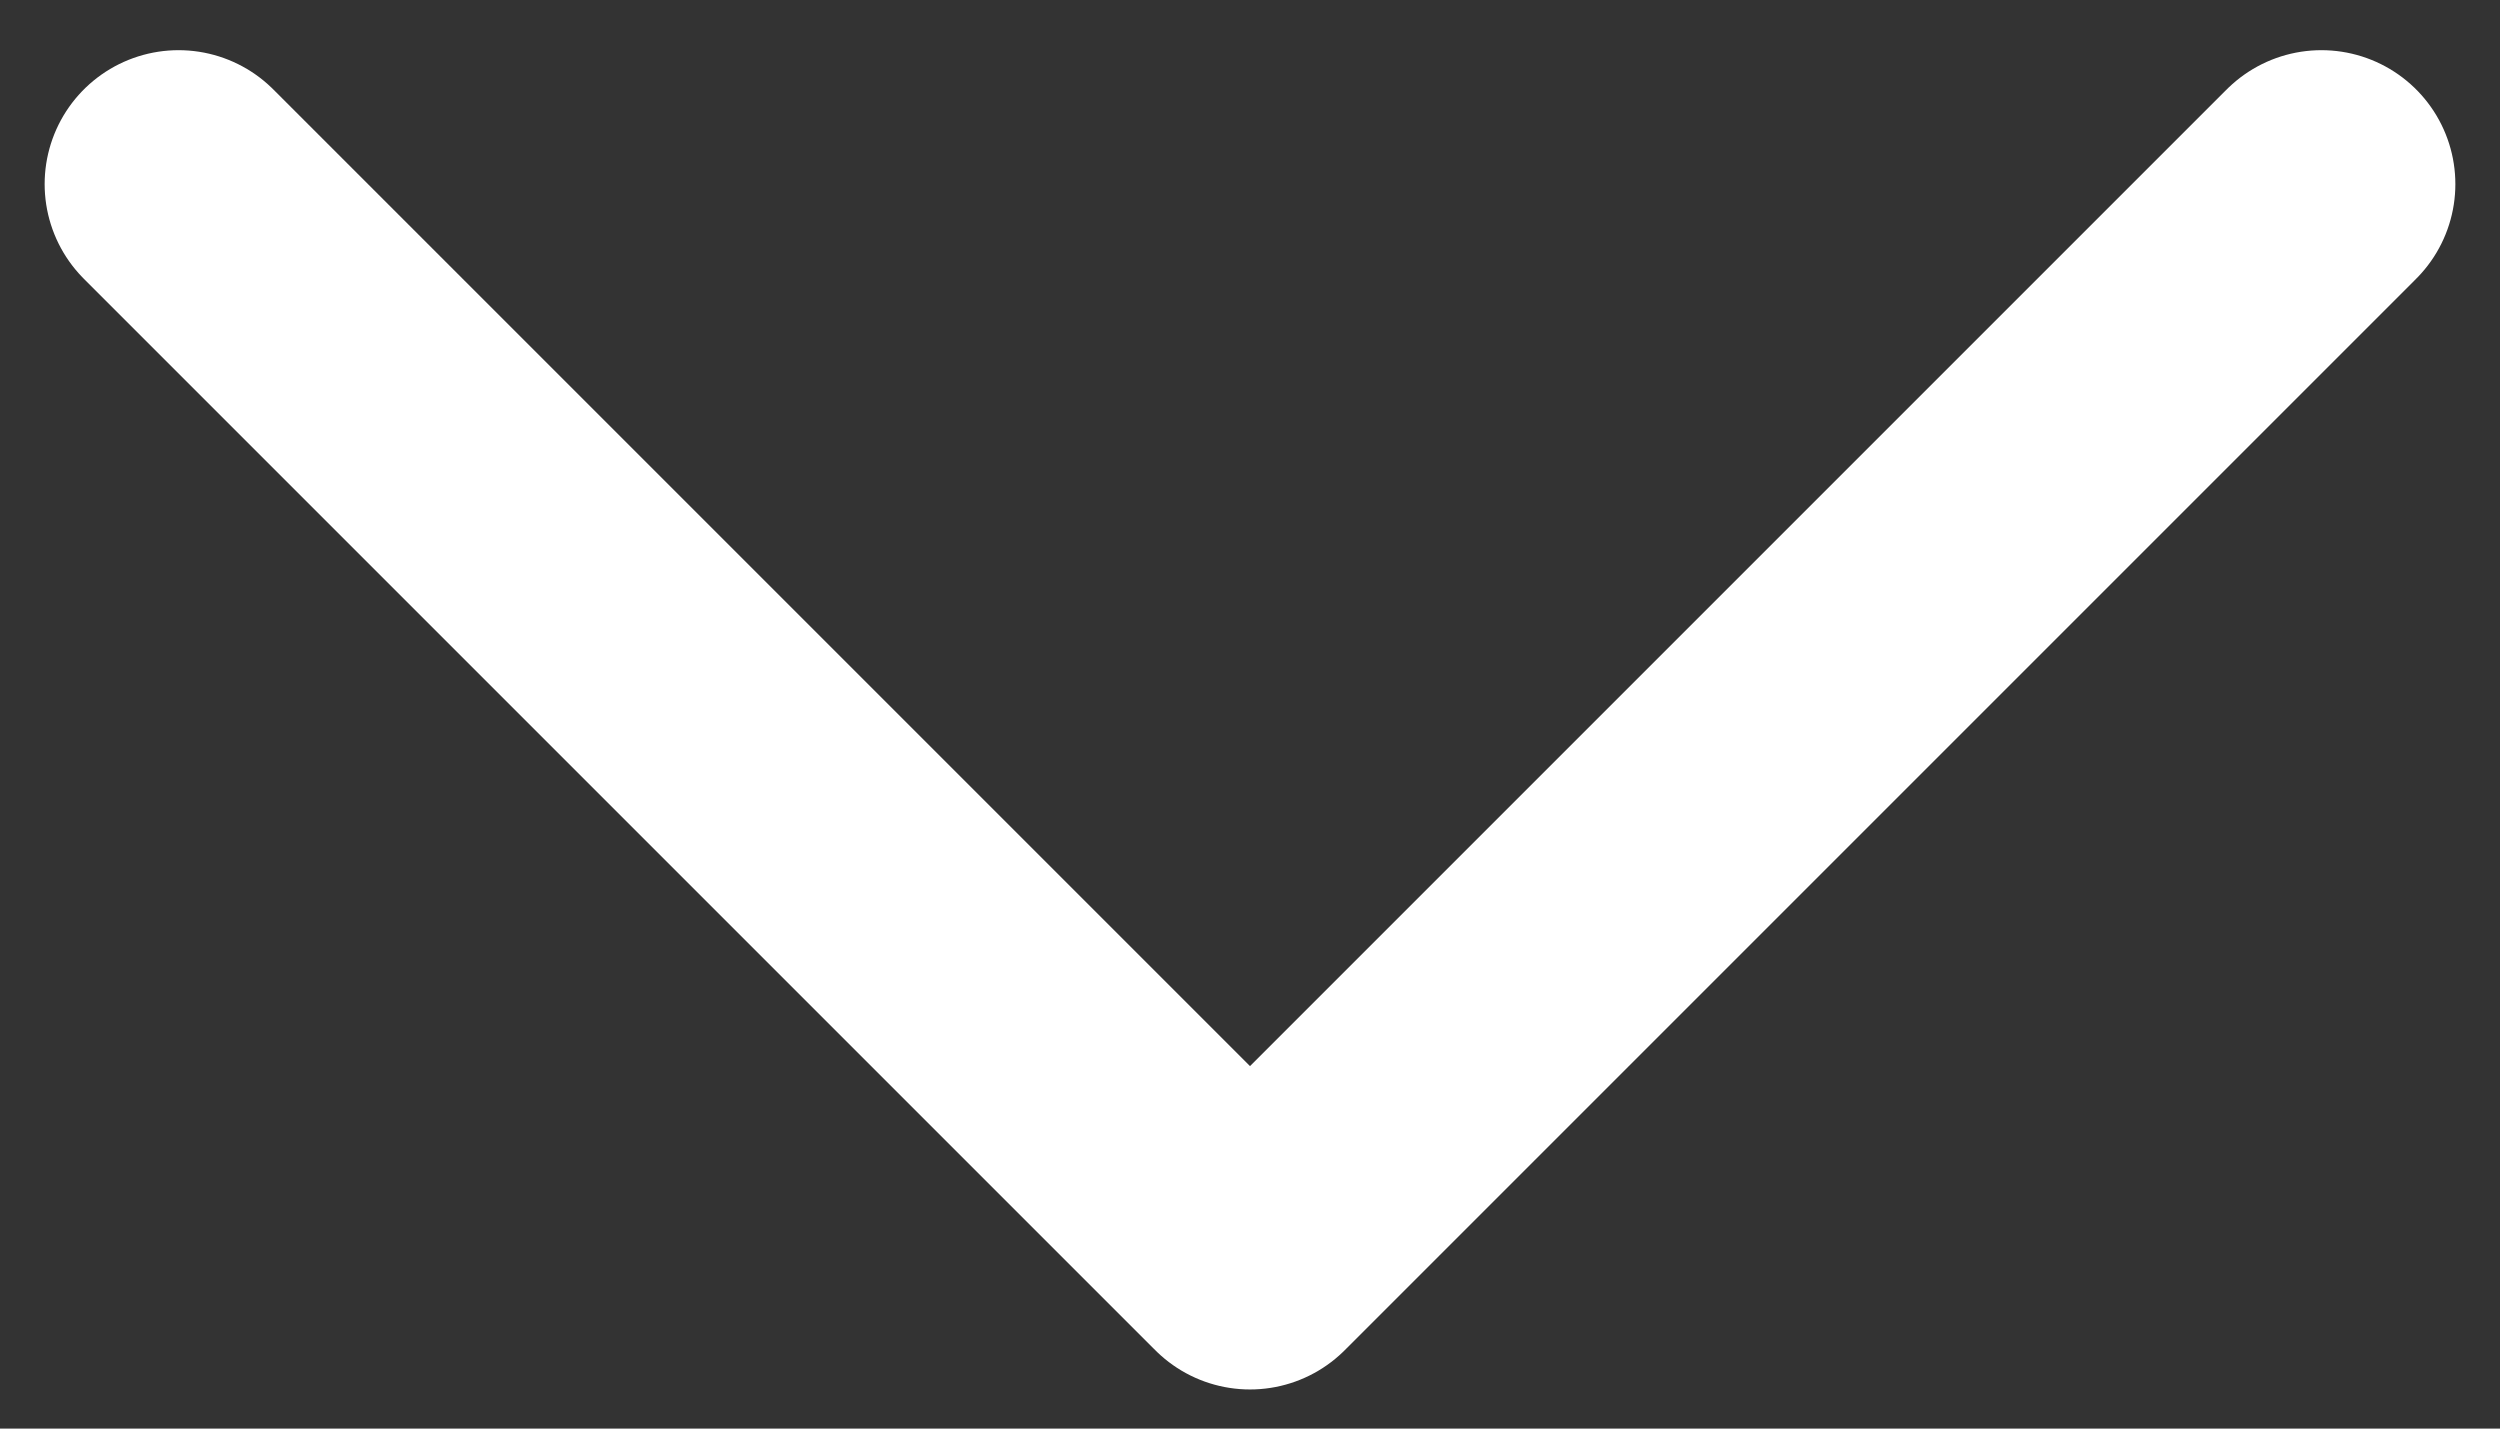 <svg width="28" height="16" viewBox="0 0 28 16" fill="none" xmlns="http://www.w3.org/2000/svg">
<rect x="0" y="0" width="28" height="16" fill="#333333" stroke="none"/>
<path d="M2 2.062L14 14.062L26 2.062" stroke="white" stroke-width="3" stroke-linecap="round" stroke-linejoin="round"/>
</svg>
